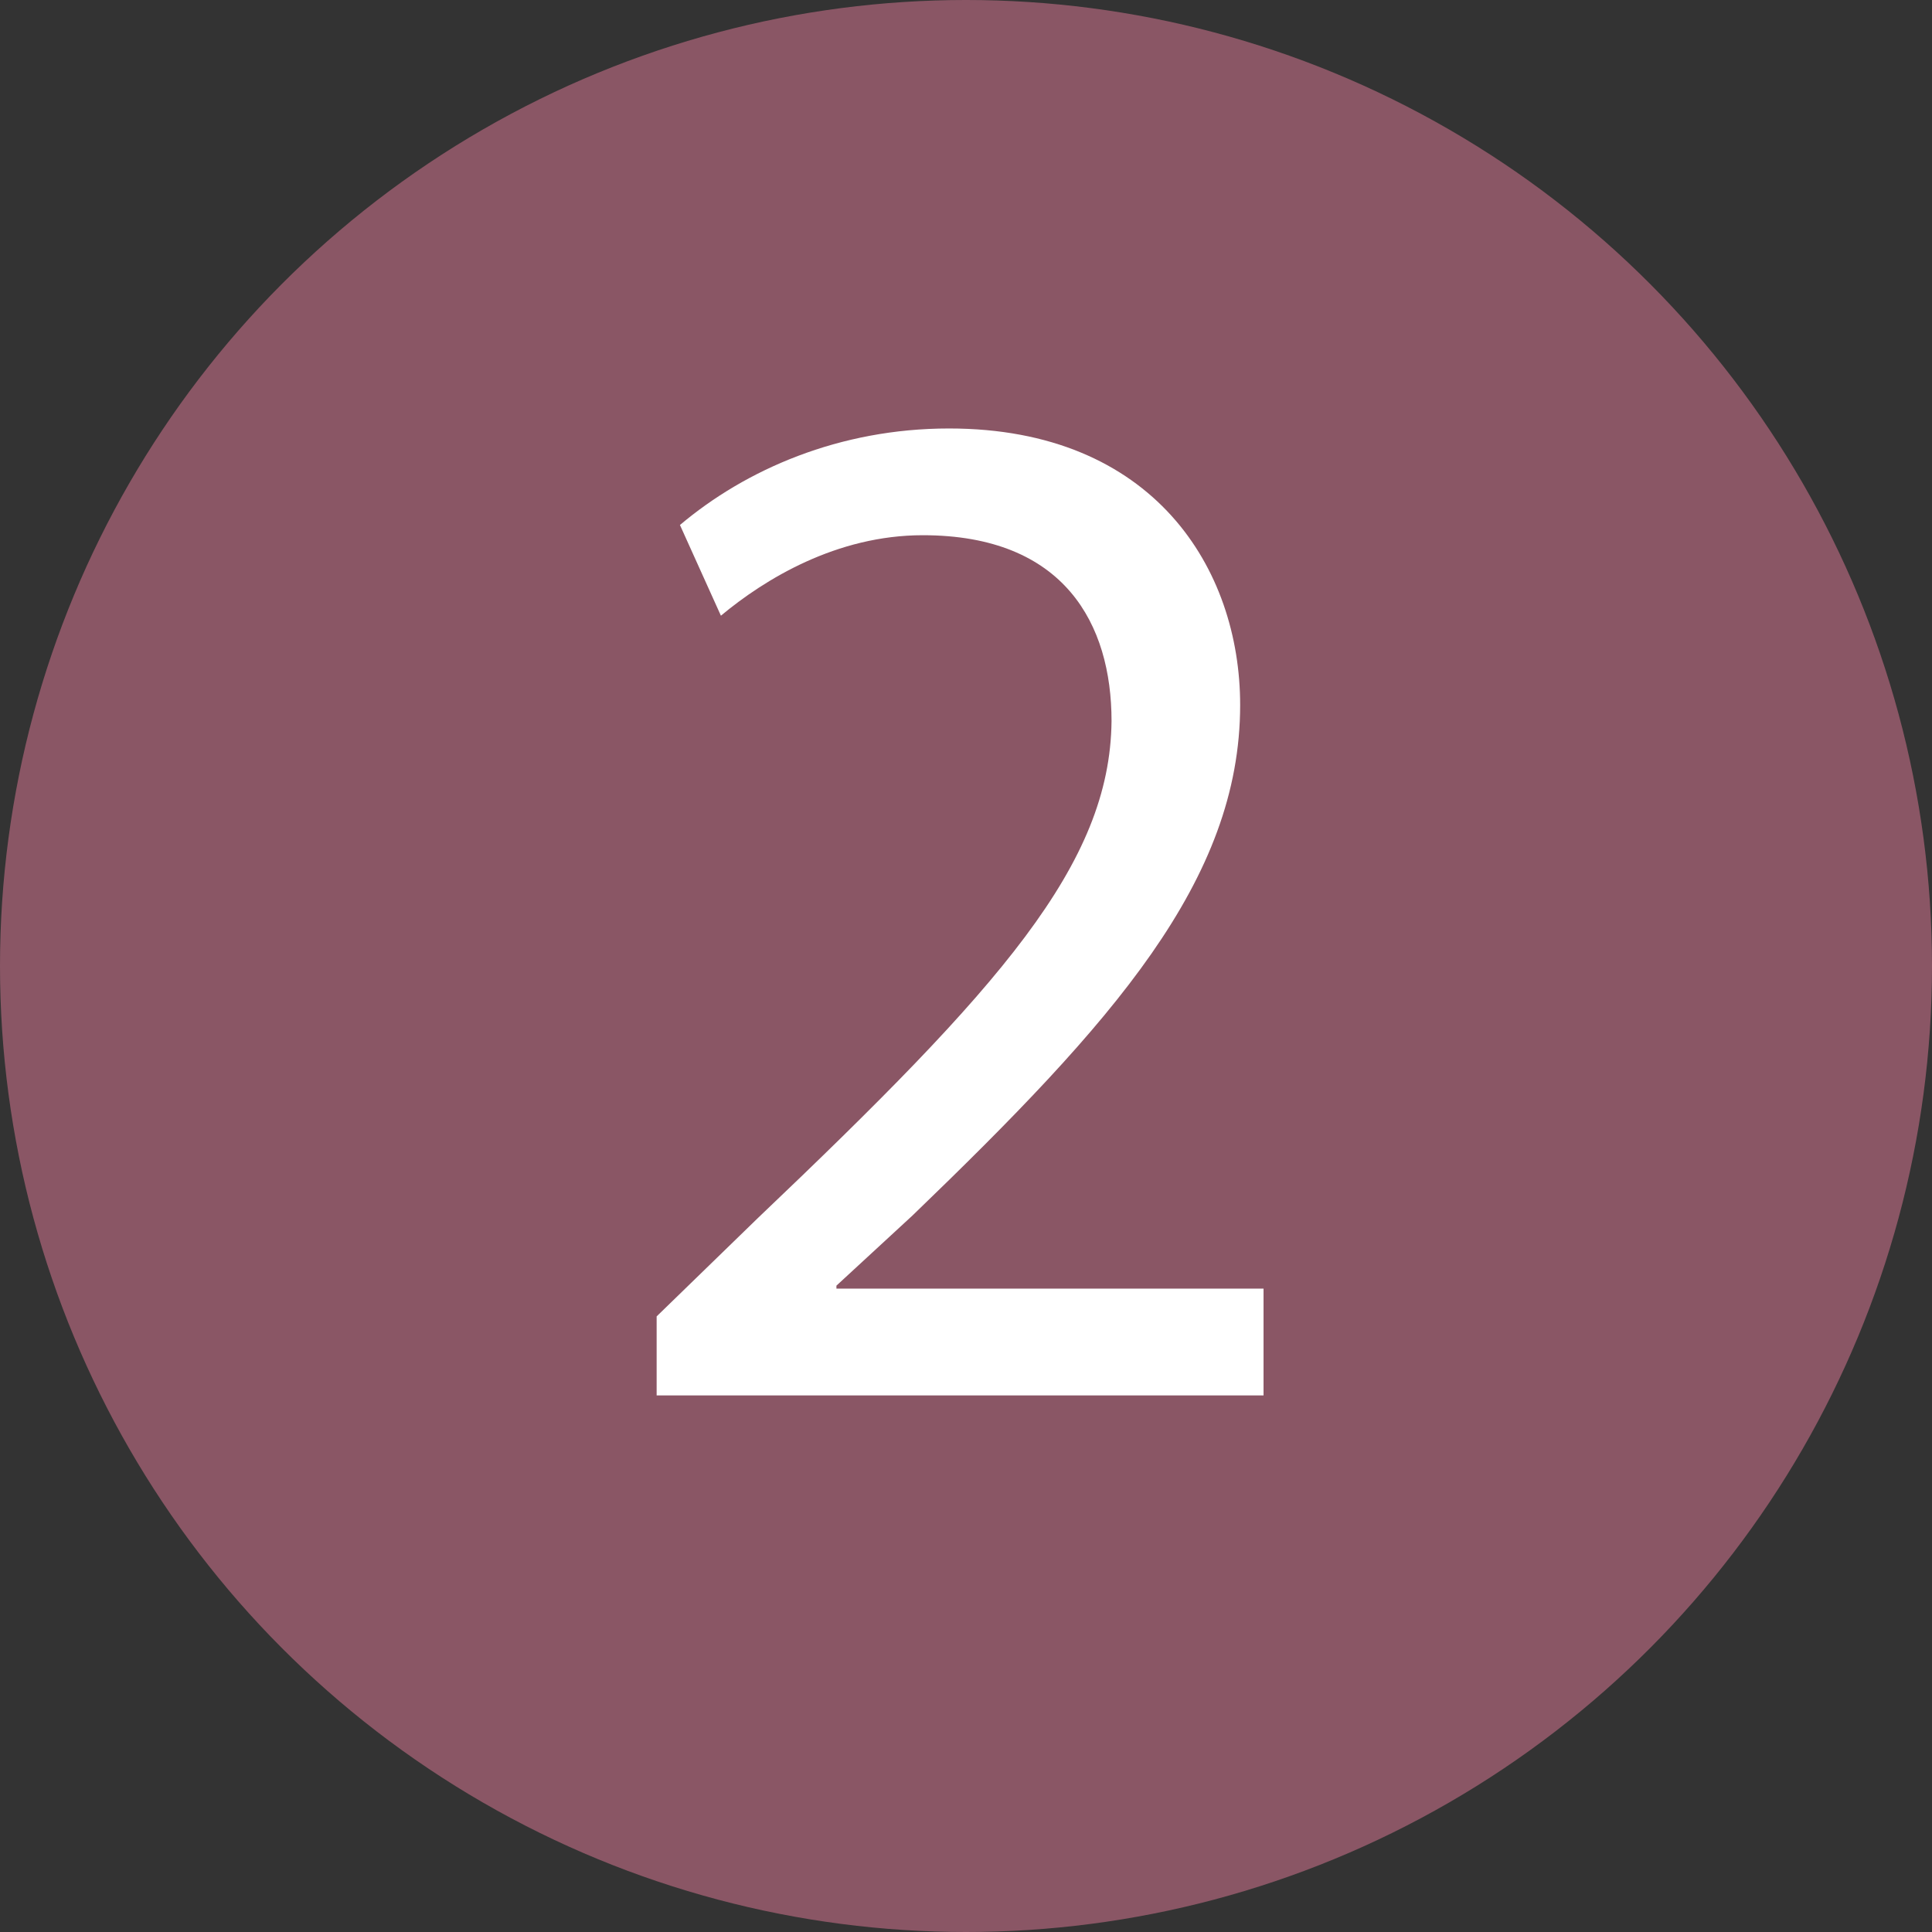 <?xml version="1.0" encoding="UTF-8"?>
<svg xmlns="http://www.w3.org/2000/svg" id="Capa_2" data-name="Capa 2" viewBox="0 0 242 242">
  <rect x="0" y="0" width="242" height="242" fill="#333333" stroke="none"/>
  <defs>
    <style>
      .cls-1 {
        fill: #8a5665;
      }

      .cls-1, .cls-2 {
        stroke-width: 0px;
      }

      .cls-2 {
        fill: #fff;
      }
    </style>
  </defs>
  <g id="Capa_1-2" data-name="Capa 1">
    <g>
      <circle class="cls-1" cx="121" cy="121" r="121"></circle>
      <path class="cls-2" d="M82.25,174.78v-9.89l12.64-12.28c30.42-28.95,44.16-44.34,44.34-62.3,0-12.09-5.86-23.27-23.64-23.27-10.81,0-19.79,5.5-25.29,10.08l-5.13-11.36c8.25-6.96,19.97-12.09,33.71-12.09,25.65,0,36.46,17.59,36.46,34.63,0,21.99-15.94,39.76-41.04,63.95l-9.53,8.79v.37h53.5v13.38h-76.04Z"></path>
    </g>
  </g>
</svg>
